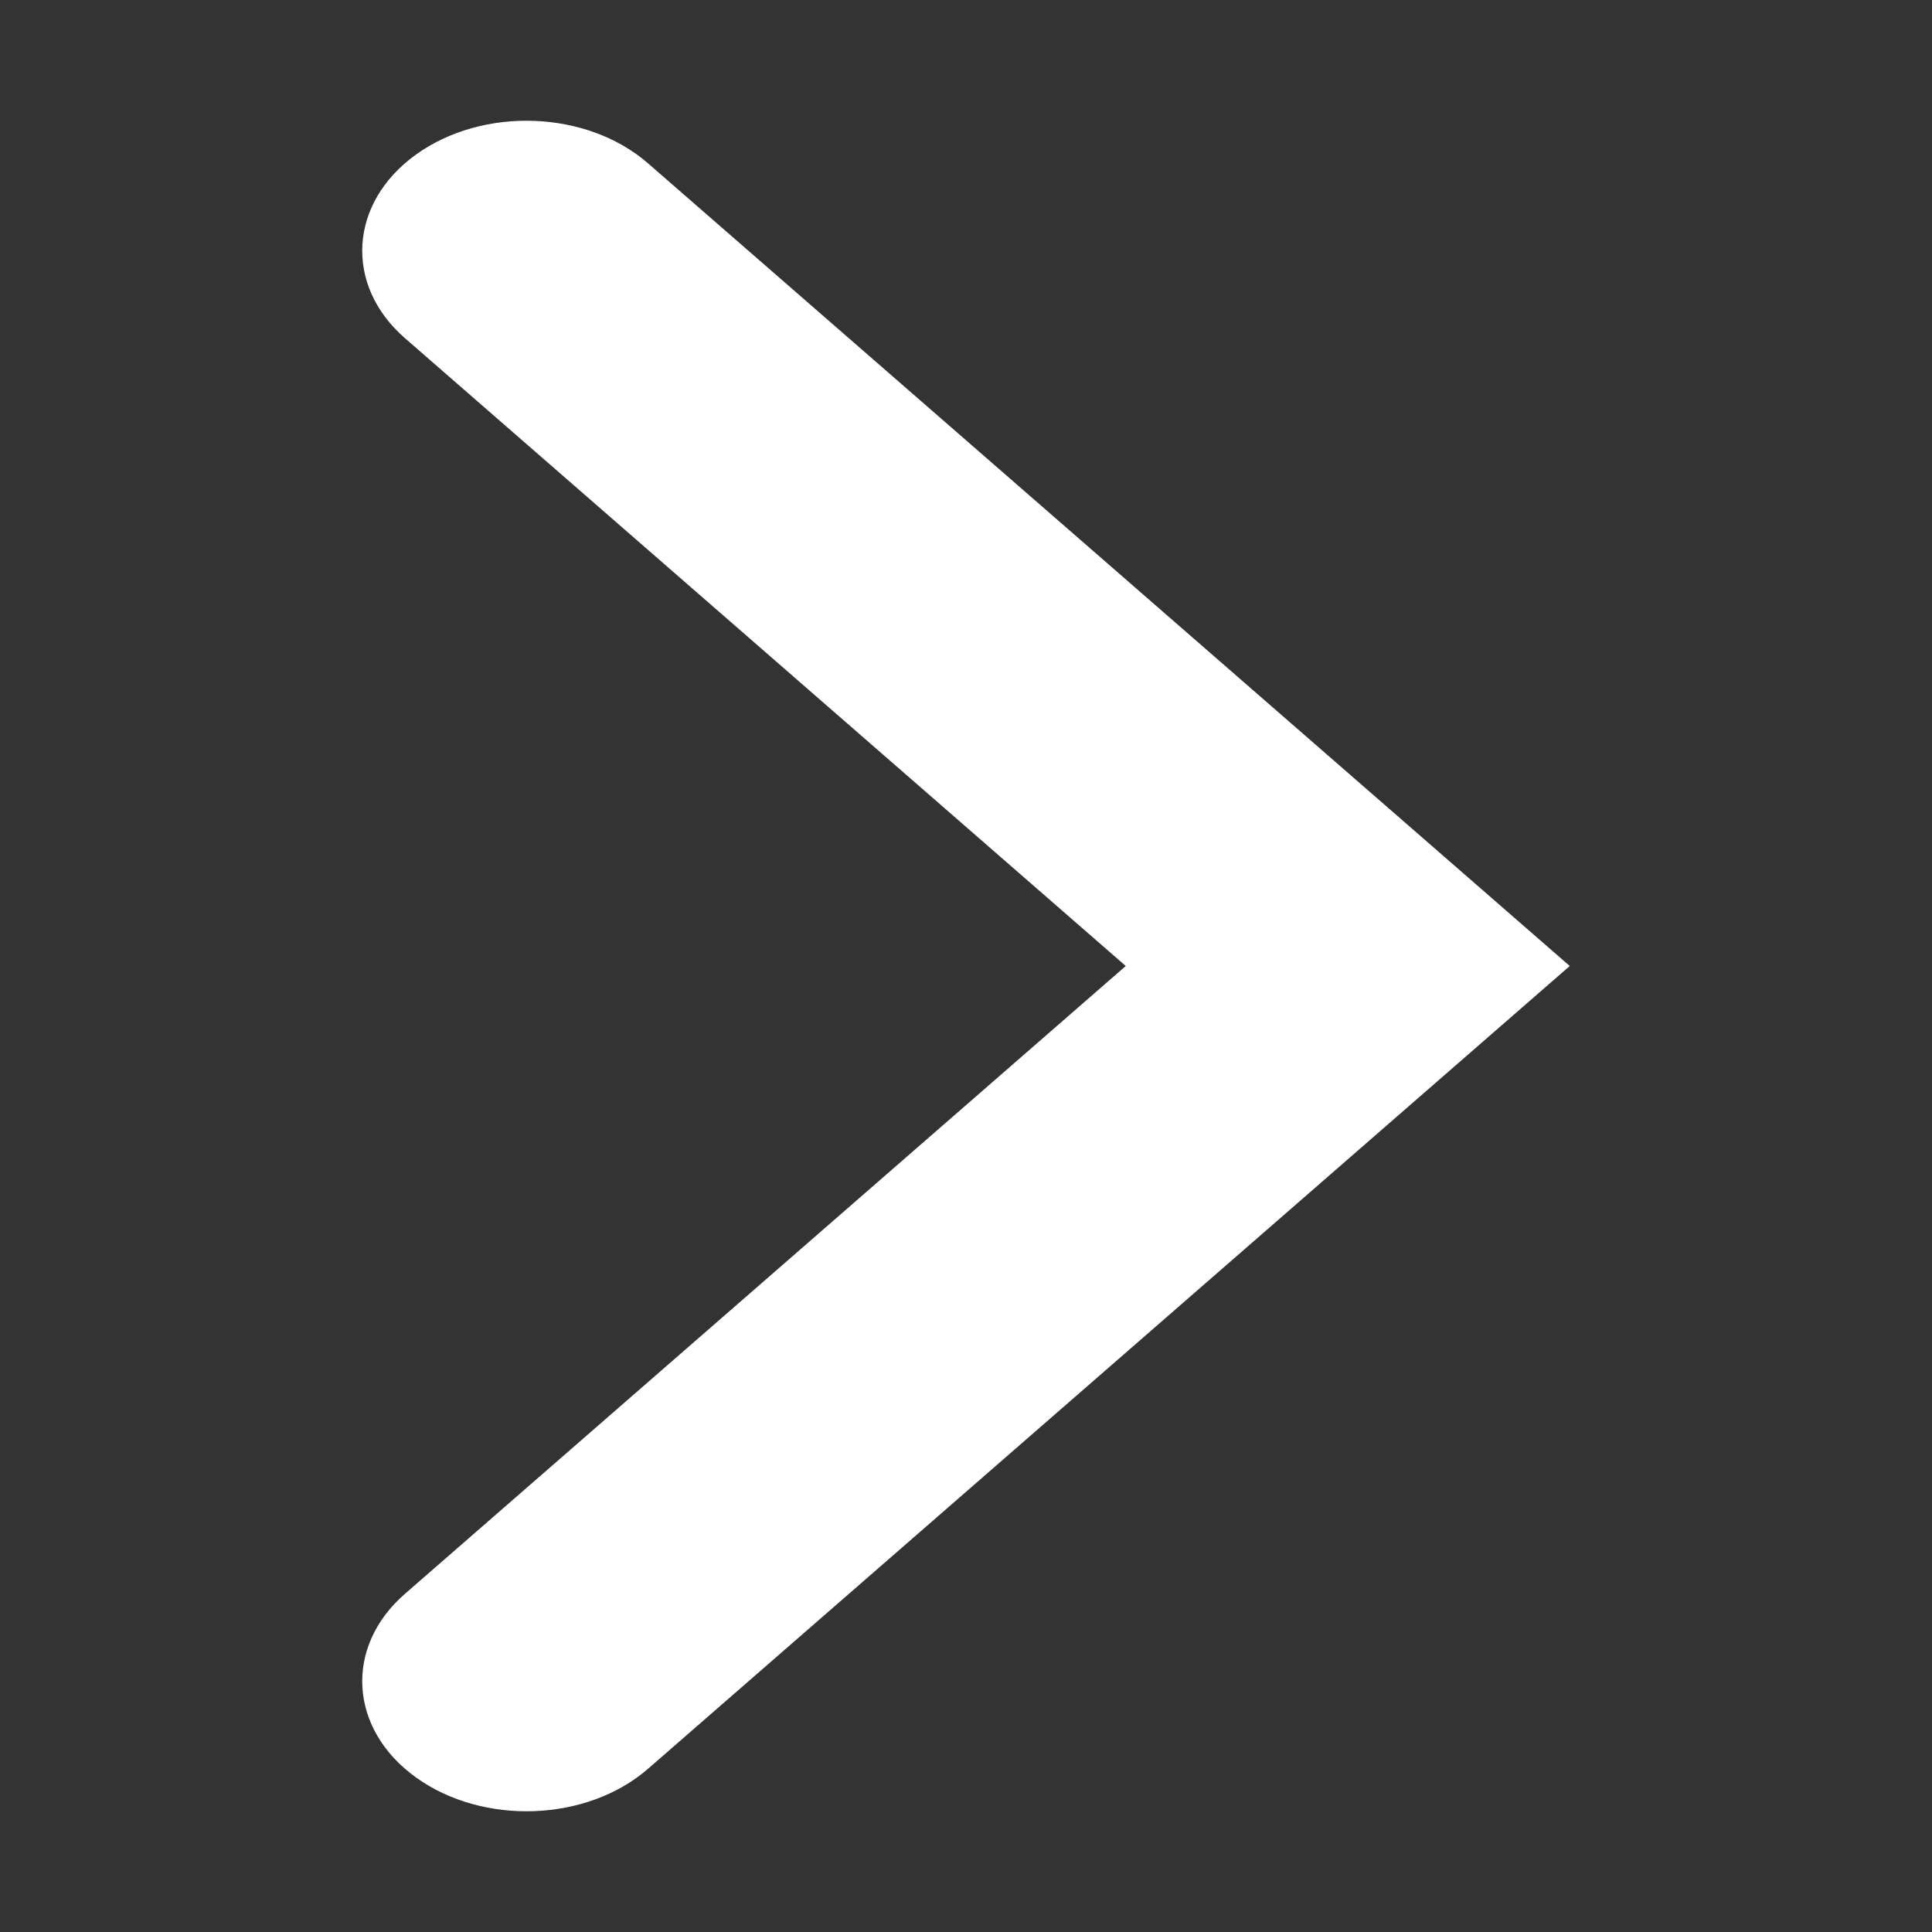 <svg width="16" height="16" viewBox="0 0 16 16" fill="none" xmlns="http://www.w3.org/2000/svg">
<rect x="0" y="0" width="16" height="16" fill="#333333" stroke="none"/>
<path fill-rule="evenodd" clip-rule="evenodd" d="M3.445 1.28C4.001 0.88 4.861 0.912 5.367 1.353L13 8L5.367 14.648C4.861 15.088 4.001 15.12 3.445 14.72C2.889 14.32 2.848 13.639 3.354 13.199L9.323 8L3.354 2.801C2.848 2.361 2.889 1.68 3.445 1.28Z" fill="white"/>
</svg>
